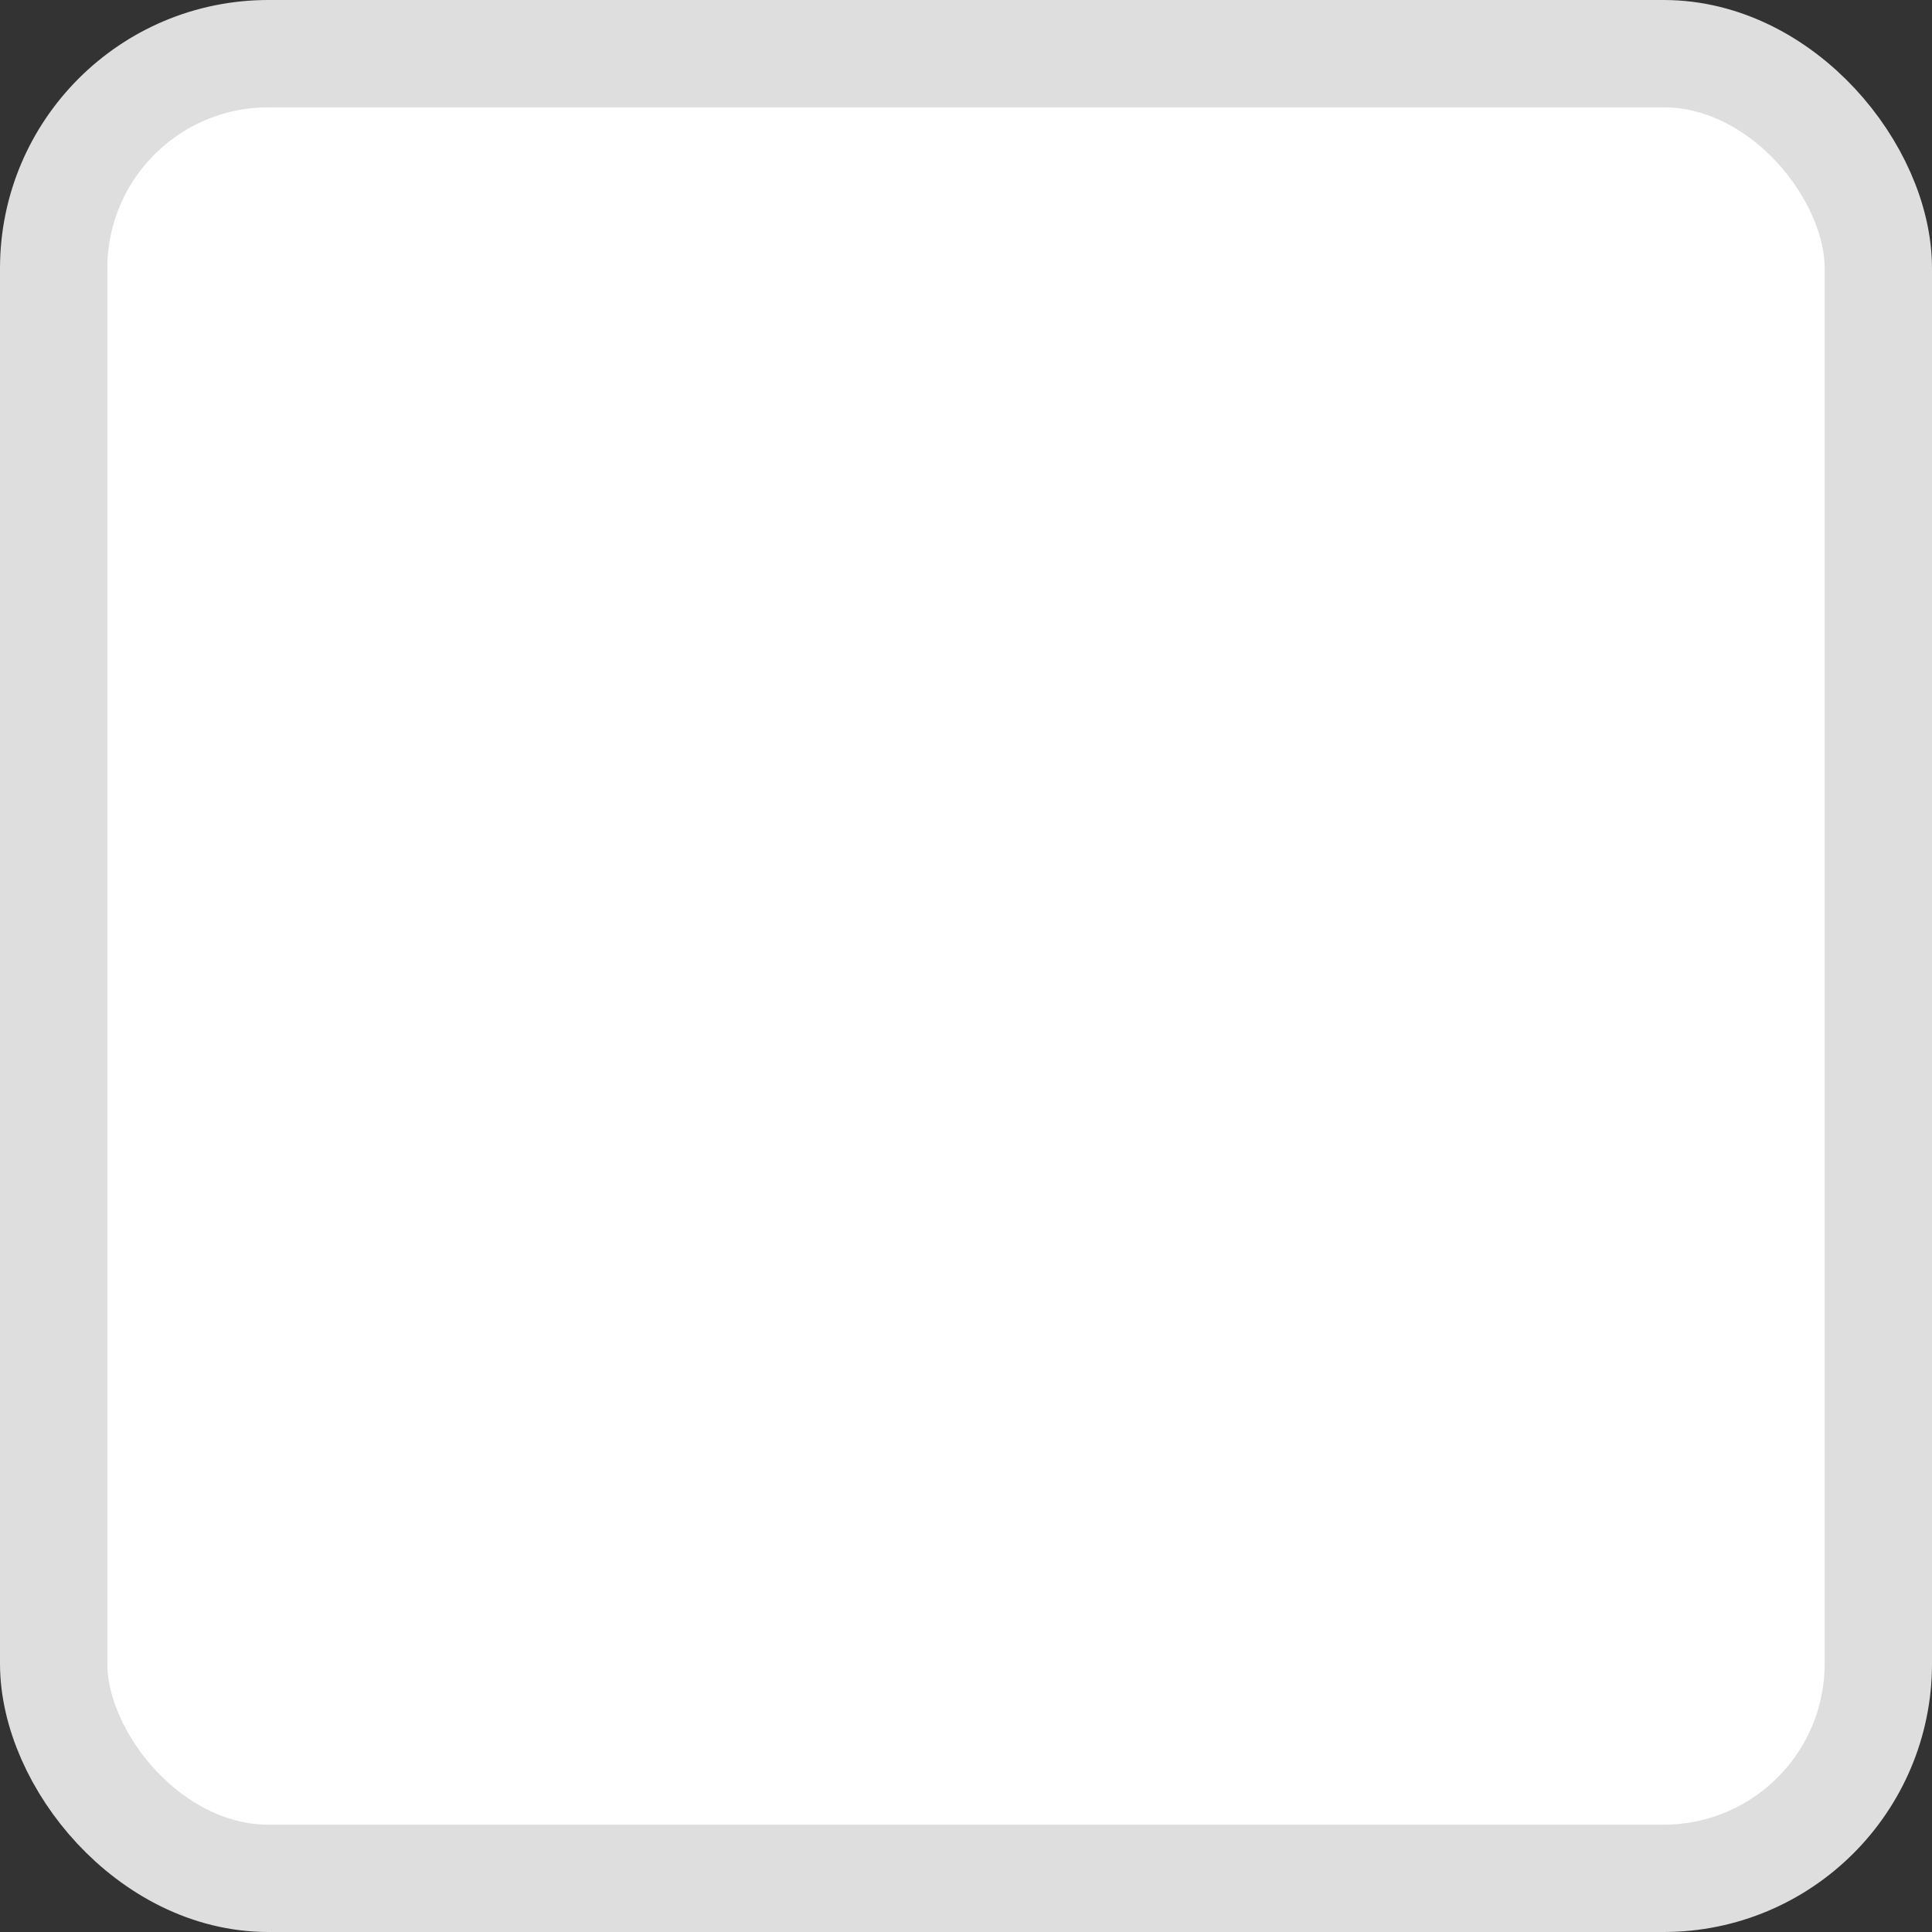 <svg xmlns="http://www.w3.org/2000/svg" width="18" height="18" viewBox="0 0 18 18">
    <rect x="0" y="0" width="18" height="18" fill="#333333" stroke="none"/>
    <rect width="17" height="17" x="835.5" y="1211.5" fill="#FFF" fill-rule="evenodd" stroke="#DEDEDE" rx="2" transform="translate(-835 -1211)"/>
</svg>
